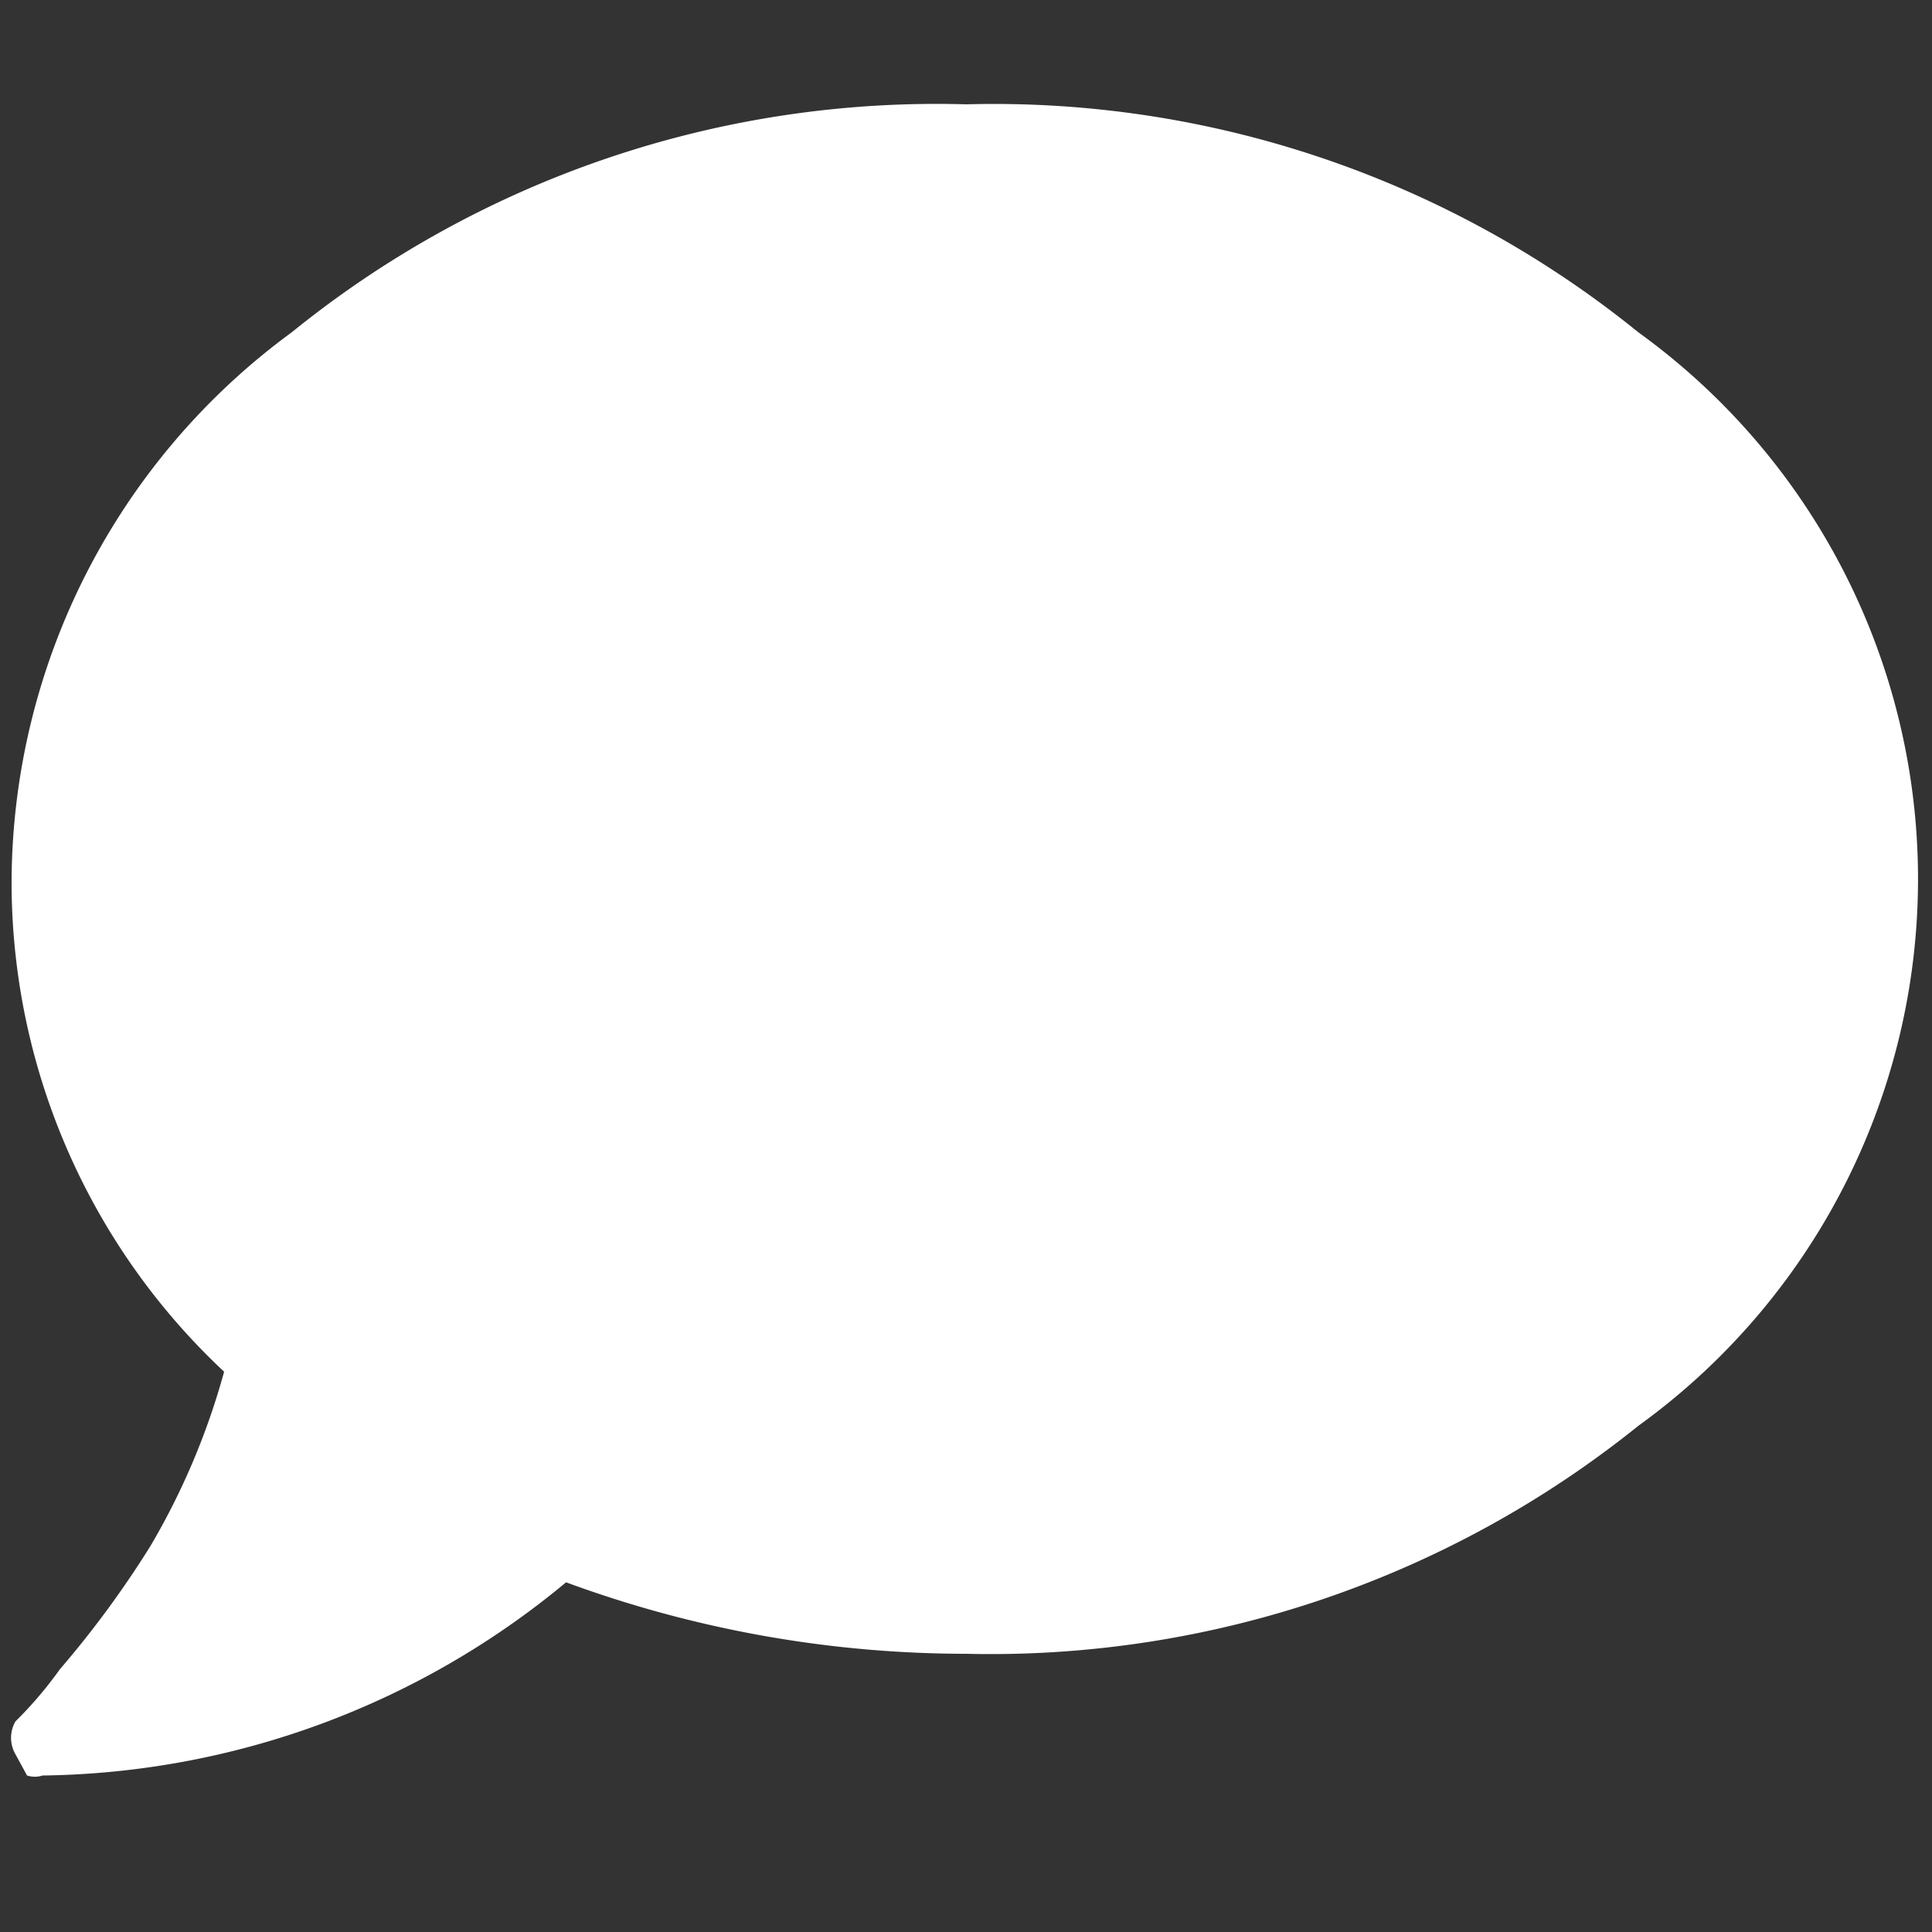 <svg id="Layer_1" data-name="Layer 1" xmlns="http://www.w3.org/2000/svg" viewBox="0 0 10 10"><rect x="0" y="0" width="10" height="10" fill="#333333" stroke="none"/><defs><style>.cls-1{fill:#fff;}</style></defs><path class="cls-1" d="M1.51,1.72A5.3,5.3,0,0,1,5,.54,5.3,5.3,0,0,1,8.48,1.72a3.49,3.49,0,0,1,0,5.66A5.35,5.35,0,0,1,5,8.56a6,6,0,0,1-2.07-.37,4.32,4.32,0,0,1-2.71,1,.13.13,0,0,1-.08,0L.08,9.08a.17.17,0,0,1,0-.17,2.06,2.06,0,0,0,.23-.27A5.16,5.16,0,0,0,.78,8a3.71,3.71,0,0,0,.38-.9A3.47,3.47,0,0,1,.06,4.55,3.54,3.54,0,0,1,1.51,1.72Z"/></svg>